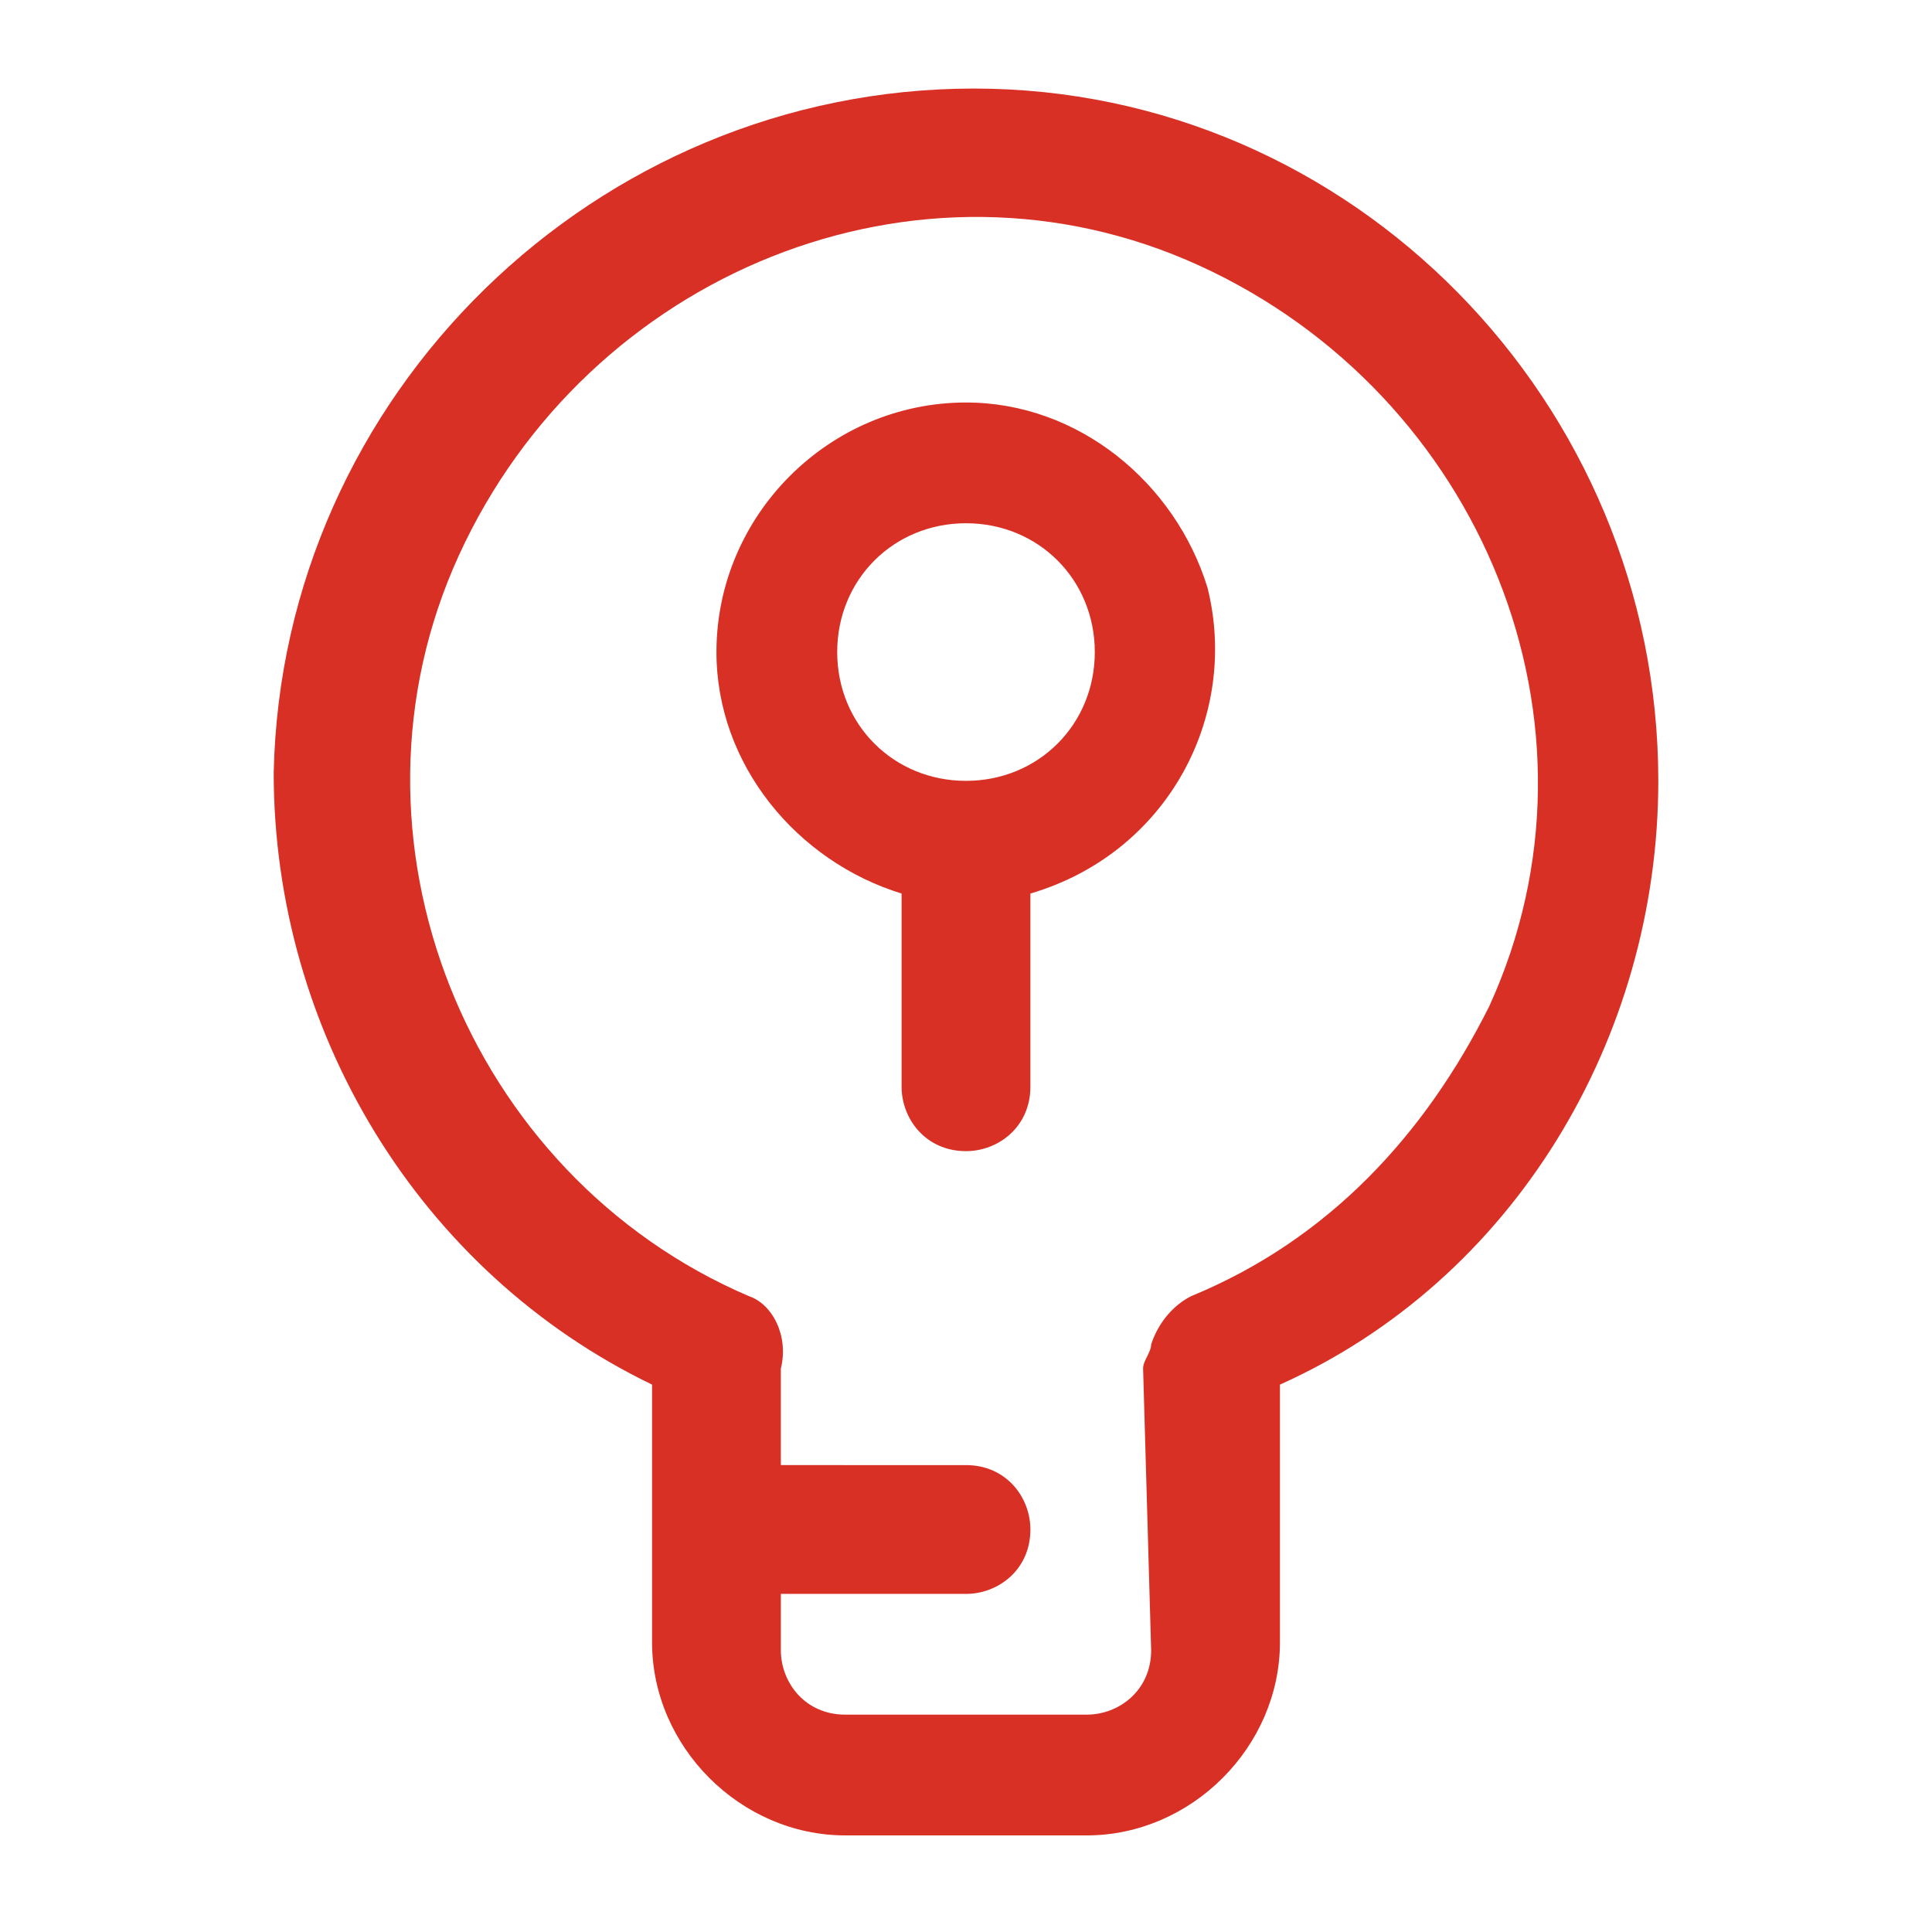 <?xml version="1.0" encoding="utf-8"?>
<!-- Generator: Adobe Illustrator 26.0.1, SVG Export Plug-In . SVG Version: 6.00 Build 0)  -->
<svg version="1.1" id="Слой_1" xmlns="http://www.w3.org/2000/svg" xmlns:xlink="http://www.w3.org/1999/xlink" x="0px" y="0px"
	 viewBox="0 0 24 24" style="enable-background:new 0 0 24 24;" xml:space="preserve">
<style type="text/css">
	.st0{fill:#D93025;}
</style>
<g id="a">
</g>
<g id="b">
</g>
<g id="c">
</g>
<g id="d">
</g>
<g id="e">
</g>
<g id="f">
</g>
<g id="g">
</g>
<g id="h">
</g>
<g id="j">
</g>
<g id="k">
</g>
<g id="l">
</g>
<g id="m">
</g>
<g id="n">
</g>
<g id="o">
</g>
<g id="p">
</g>
<g id="q">
</g>
<g id="r">
</g>
<g id="s">
</g>
<g id="t">
</g>
<g id="u">
</g>
<g id="u_00000079474717111384515460000013310591754930884779_">
</g>
<g id="u_00000173158607568575710650000003797547754647613107_">
</g>
<g id="ideas">
	<path class="st0" d="M20.6,9.7c0-4.7-3.8-8.6-8.5-8.6S3.5,4.9,3.4,9.6c0,3.2,1.8,6.2,4.7,7.6v3.2c0,1.3,1.1,2.4,2.4,2.4h3
		c1.3,0,2.4-1.1,2.4-2.4v-3.2C18.8,15.9,20.6,12.9,20.6,9.7z M14.8,16.1c-0.2,0.1-0.4,0.3-0.5,0.6c0,0.1-0.1,0.2-0.1,0.3l0.1,3.5
		c0,0.5-0.4,0.8-0.8,0.8h-3c-0.5,0-0.8-0.4-0.8-0.8c0,0,0,0,0,0v-0.7H12c0.4,0,0.8-0.3,0.8-0.8c0-0.4-0.3-0.8-0.8-0.8H9.7V17
		c0.1-0.4-0.1-0.8-0.4-0.9c-3.5-1.5-5.2-5.7-3.6-9.2s5.7-5.2,9.2-3.6s5.2,5.7,3.6,9.2C17.7,14.1,16.5,15.4,14.8,16.1L14.8,16.1z"/>
	<path class="st0" d="M12,5c-1.7,0-3.1,1.4-3.1,3.1c0,1.4,1,2.6,2.3,3v2.4c0,0.4,0.3,0.8,0.8,0.8c0.4,0,0.8-0.3,0.8-0.8v-2.4
		c1.7-0.5,2.6-2.2,2.2-3.8C14.6,6,13.4,5,12,5z M12,9.7c-0.9,0-1.6-0.7-1.6-1.6c0-0.9,0.7-1.6,1.6-1.6s1.6,0.7,1.6,1.6
		C13.6,9,12.9,9.7,12,9.7z"/>
</g>
</svg>
